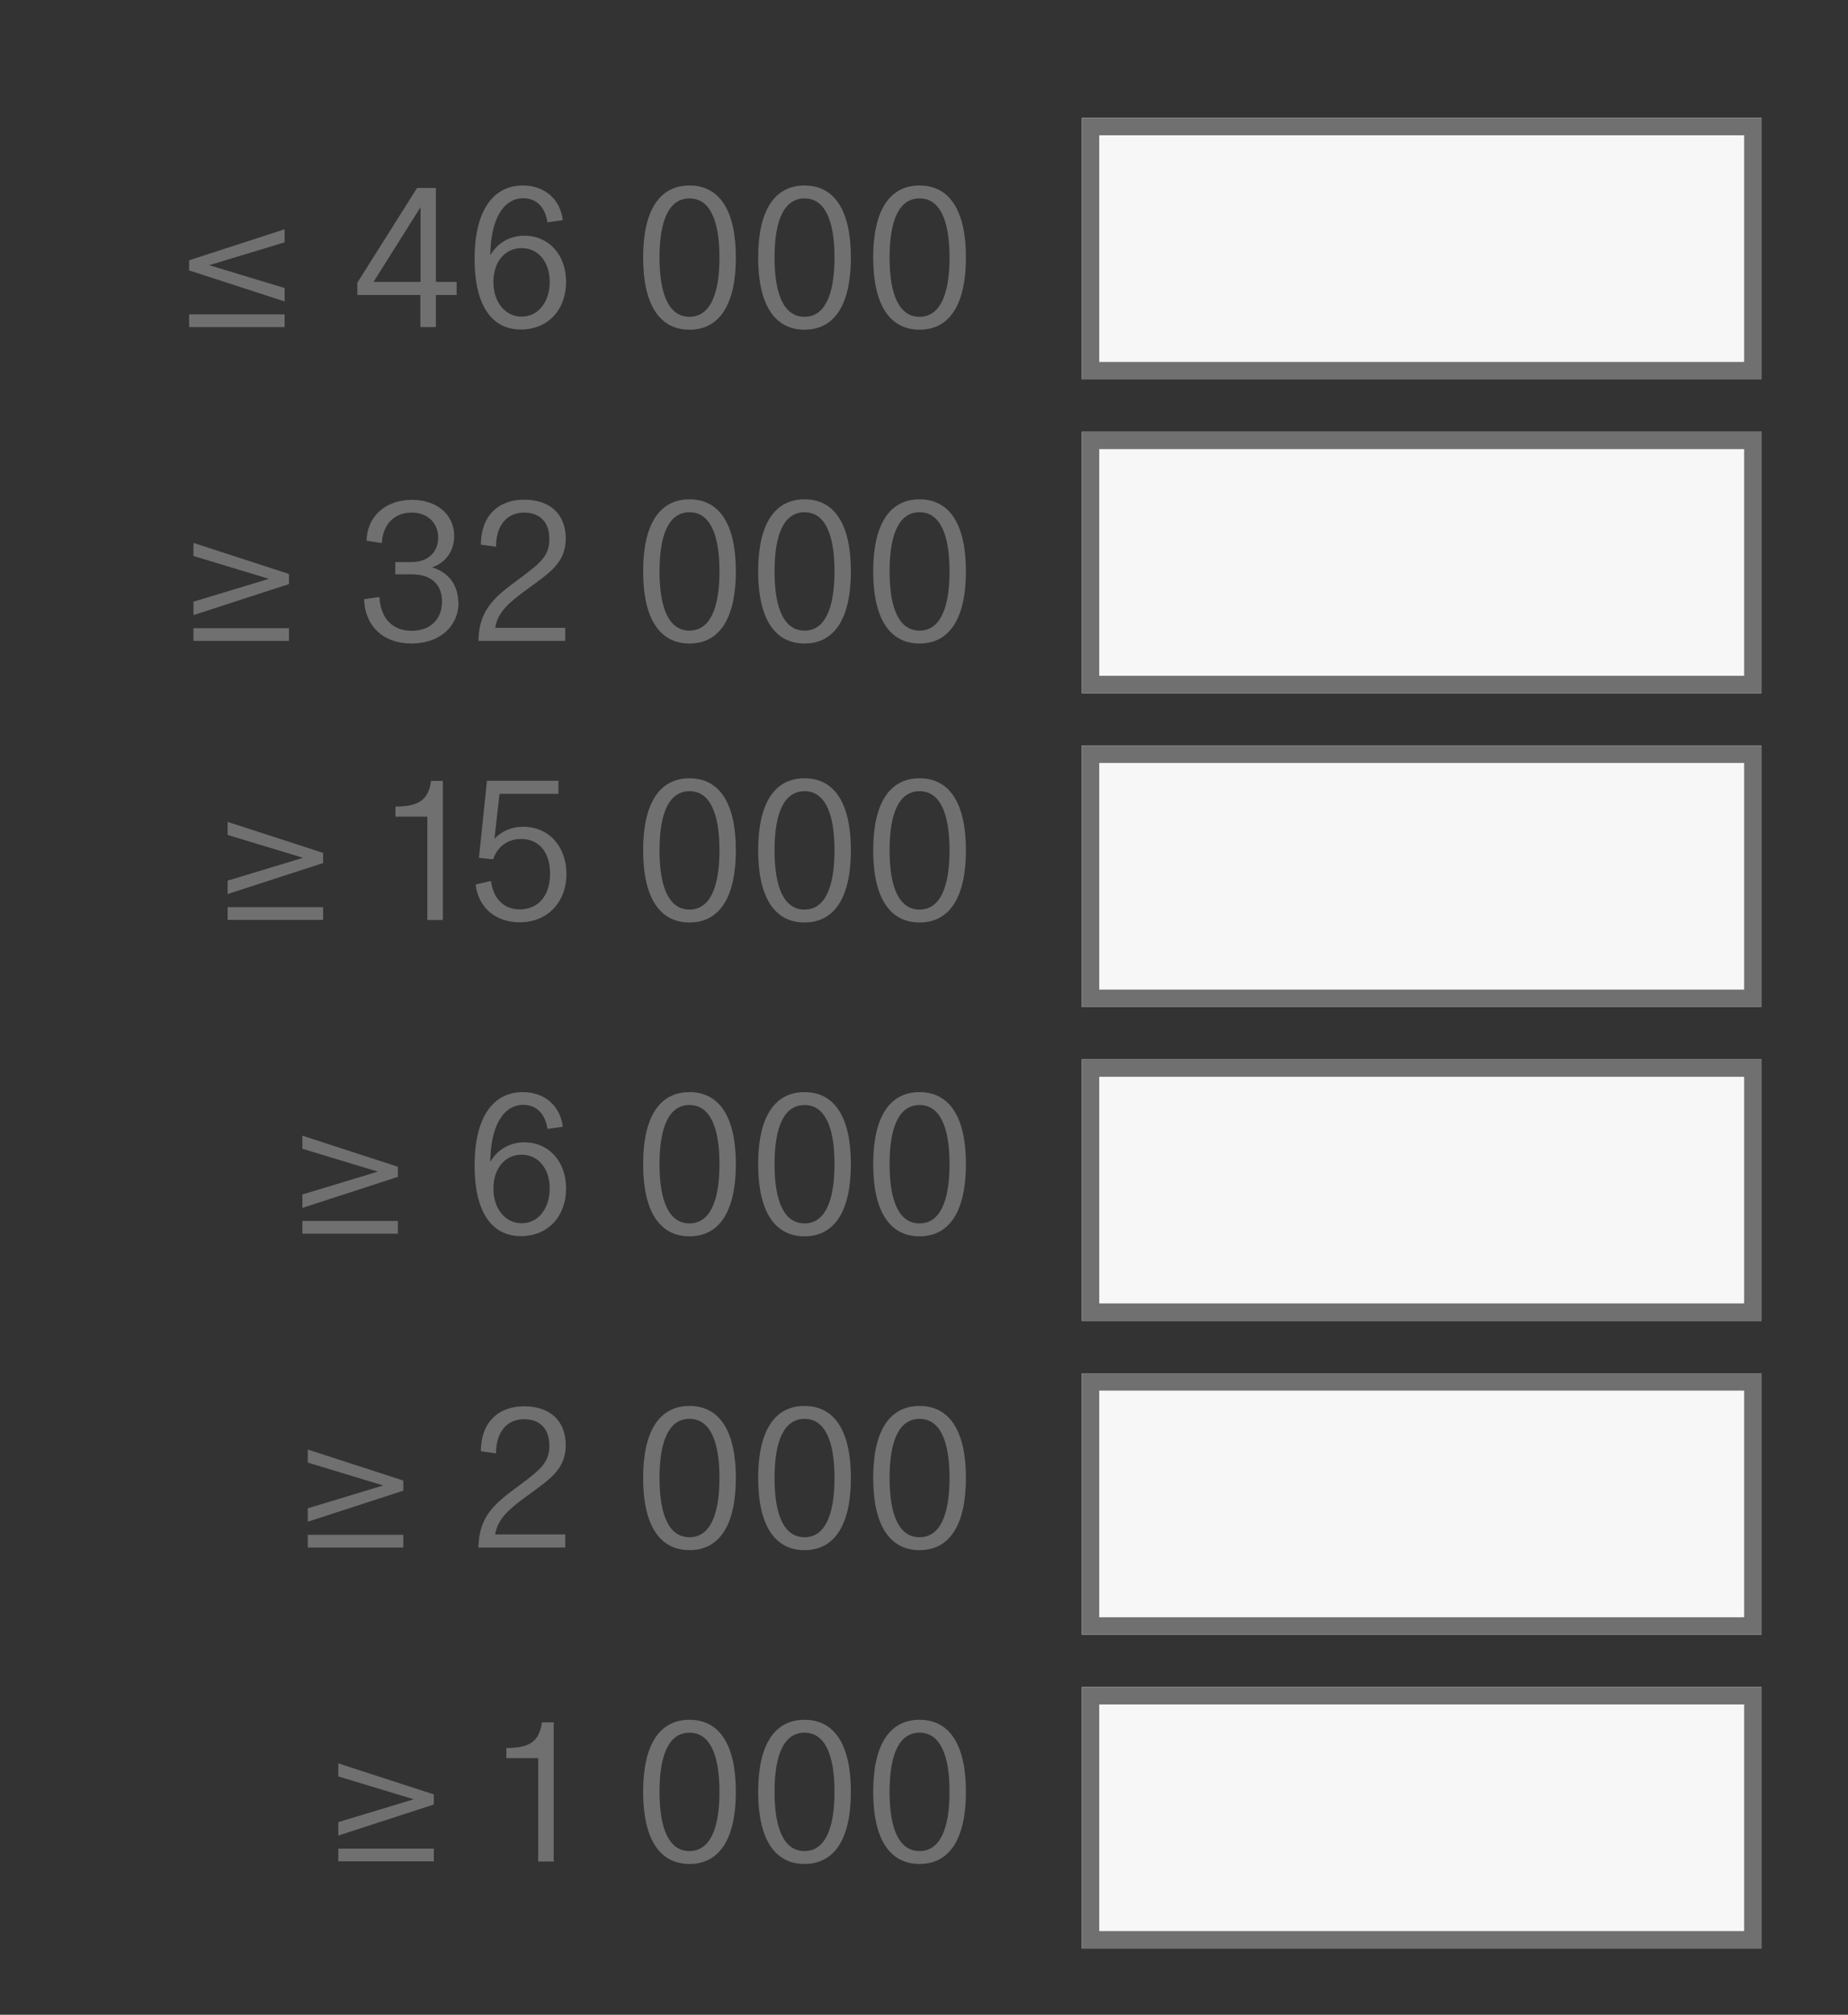 <?xml version="1.0" encoding="UTF-8"?>
<svg id="Calque_1" data-name="Calque 1" xmlns="http://www.w3.org/2000/svg" width="106.03" height="115.56" viewBox="0 0 106.03 115.56">
  <rect x="0" y="0" width="106.03" height="115.56" fill="#333333" stroke="none"/>
  <g id="Groupe_2478" data-name="Groupe 2478">
    <g id="Rectangle_339" data-name="Rectangle 339">
      <rect x="62.07" y="96.76" width="39" height="15" style="fill: #f7f7f8;"/>
      <rect x="62.57" y="97.26" width="38" height="14" style="fill: none; stroke: #707070;"/>
    </g>
    <g id="Rectangle_340" data-name="Rectangle 340">
      <rect x="62.07" y="78.76" width="39" height="15" style="fill: #f7f7f8;"/>
      <rect x="62.57" y="79.26" width="38" height="14" style="fill: none; stroke: #707070;"/>
    </g>
    <g id="Rectangle_341" data-name="Rectangle 341">
      <rect x="62.07" y="60.76" width="39" height="15" style="fill: #f7f7f8;"/>
      <rect x="62.57" y="61.26" width="38" height="14" style="fill: none; stroke: #707070;"/>
    </g>
    <g id="Rectangle_342" data-name="Rectangle 342">
      <rect x="62.07" y="42.76" width="39" height="15" style="fill: #f7f7f8;"/>
      <rect x="62.57" y="43.26" width="38" height="14" style="fill: none; stroke: #707070;"/>
    </g>
    <g id="Rectangle_343" data-name="Rectangle 343">
      <rect x="62.07" y="24.76" width="39" height="15" style="fill: #f7f7f8;"/>
      <rect x="62.57" y="25.26" width="38" height="14" style="fill: none; stroke: #707070;"/>
    </g>
    <g id="Rectangle_344" data-name="Rectangle 344">
      <rect x="62.07" y="6.76" width="39" height="15" style="fill: #f7f7f8;"/>
      <rect x="62.57" y="7.26" width="38" height="14" style="fill: none; stroke: #707070;"/>
    </g>
  </g>
  <g id="Groupe_2479" data-name="Groupe 2479">
    <g id="_46_000" data-name=" 46 000">
      <g>
        <path d="m16.33,13.14v.76l-4.33,1.31,4.33,1.31v.77l-5.48-1.78v-.58l5.48-1.78h0Zm-5.48,5.62v-.73h5.48v.73h-5.48Z" style="fill: #707070;"/>
        <path d="m26.2,16.17v.75h-1.19v1.84h-.89v-1.84h-3.62v-.7l3.43-5.44h1.08v5.39s1.19,0,1.19,0Zm-4.77,0h2.7v-4.29l-2.7,4.29Z" style="fill: #707070;"/>
        <path d="m32.48,16.17c0,1.58-1.03,2.73-2.59,2.73-1.74,0-2.66-1.48-2.66-4.04,0-2.74,1.03-4.22,2.77-4.22,1.25,0,2.15.79,2.29,1.99l-.88.12c-.12-.86-.64-1.38-1.38-1.38-1.17,0-1.88,1.24-1.9,3.27.42-.72,1.13-1.12,1.96-1.12,1.4,0,2.39,1.1,2.39,2.65Zm-.94,0c0-1.14-.65-1.94-1.61-1.94s-1.62.79-1.62,1.94.67,1.99,1.62,1.99,1.61-.84,1.61-1.99Z" style="fill: #707070;"/>
        <path d="m36.9,14.77c0-2.7.94-4.13,2.66-4.13s2.66,1.43,2.66,4.13-.94,4.14-2.66,4.14-2.66-1.44-2.66-4.14Zm4.38,0c0-2.21-.59-3.39-1.72-3.39s-1.72,1.17-1.72,3.39.59,3.4,1.72,3.4,1.72-1.19,1.72-3.4Z" style="fill: #707070;"/>
        <path d="m43.5,14.77c0-2.7.94-4.13,2.66-4.13s2.66,1.43,2.66,4.13-.94,4.14-2.66,4.14-2.66-1.44-2.66-4.14Zm4.38,0c0-2.21-.59-3.39-1.72-3.39s-1.72,1.17-1.72,3.39.59,3.4,1.72,3.4,1.72-1.19,1.72-3.4Z" style="fill: #707070;"/>
        <path d="m50.1,14.77c0-2.7.94-4.13,2.66-4.13s2.66,1.43,2.66,4.13-.94,4.14-2.66,4.14-2.66-1.44-2.66-4.14Zm4.38,0c0-2.21-.59-3.39-1.72-3.39s-1.72,1.17-1.72,3.39.59,3.4,1.72,3.4,1.72-1.19,1.72-3.4Z" style="fill: #707070;"/>
      </g>
    </g>
    <g id="_32_000" data-name=" 32 000">
      <g>
        <path d="m11.1,31.14l5.48,1.78v.58l-5.48,1.78v-.77l4.33-1.31-4.33-1.31v-.76h0Zm0,5.62v-.73h5.48v.73h-5.48Z" style="fill: #707070;"/>
        <path d="m26.31,34.53c0,1.42-1.1,2.38-2.71,2.38s-2.66-1-2.71-2.54l.88-.13c.06,1.21.74,1.94,1.84,1.94s1.75-.67,1.75-1.68-.65-1.56-1.74-1.56h-.94v-.7h.91c.96,0,1.55-.56,1.55-1.41s-.62-1.43-1.52-1.43c-1,0-1.66.68-1.71,1.75l-.88-.14c.04-1.4,1.09-2.34,2.61-2.34,1.43,0,2.42.85,2.42,2.07,0,.85-.48,1.54-1.27,1.8.95.29,1.5,1.01,1.5,2.01l.02-.02Z" style="fill: #707070;"/>
        <path d="m28.4,36.01h4.03v.75h-4.98c.03-1.85.99-2.56,2.38-3.59,1.11-.83,1.69-1.25,1.69-2.25s-.57-1.52-1.45-1.52c-.98,0-1.61.73-1.61,1.96l-.87-.12c0-1.63.98-2.58,2.48-2.58s2.39.84,2.39,2.23-.94,1.97-2.15,2.86c-1.08.78-1.75,1.34-1.9,2.26h-.01Z" style="fill: #707070;"/>
        <path d="m36.9,32.77c0-2.7.94-4.13,2.66-4.13s2.66,1.43,2.66,4.13-.94,4.14-2.66,4.14-2.66-1.44-2.66-4.14Zm4.38,0c0-2.21-.59-3.39-1.72-3.39s-1.72,1.17-1.72,3.39.59,3.4,1.72,3.4,1.72-1.19,1.72-3.4Z" style="fill: #707070;"/>
        <path d="m43.5,32.77c0-2.7.94-4.13,2.66-4.13s2.66,1.43,2.66,4.13-.94,4.14-2.66,4.14-2.66-1.44-2.66-4.14Zm4.38,0c0-2.21-.59-3.39-1.72-3.39s-1.72,1.17-1.72,3.39.59,3.4,1.72,3.4,1.72-1.19,1.72-3.4Z" style="fill: #707070;"/>
        <path d="m50.1,32.77c0-2.7.94-4.13,2.66-4.13s2.66,1.43,2.66,4.13-.94,4.14-2.66,4.14-2.66-1.44-2.66-4.14Zm4.38,0c0-2.21-.59-3.39-1.72-3.39s-1.72,1.17-1.72,3.39.59,3.4,1.72,3.4,1.72-1.19,1.72-3.4Z" style="fill: #707070;"/>
      </g>
    </g>
    <g id="_15_000" data-name=" 15 000">
      <g>
        <path d="m13.06,47.14l5.48,1.78v.58l-5.48,1.78v-.77l4.33-1.31-4.33-1.31v-.76h0Zm0,5.62v-.73h5.48v.73h-5.48Z" style="fill: #707070;"/>
        <path d="m24.52,52.76v-5.92h-1.83v-.58c1.29,0,1.9-.35,2.04-1.47h.68v7.98h-.89Z" style="fill: #707070;"/>
        <path d="m32.5,50.12c0,1.64-1.1,2.78-2.68,2.78-1.39,0-2.38-.85-2.53-2.17l.88-.2c.13,1.01.74,1.63,1.65,1.63,1.06,0,1.74-.79,1.74-2.04s-.64-2-1.66-2c-.77,0-1.35.43-1.61,1.17l-.81-.09.46-4.42h4.1v.75h-3.38l-.29,2.58c.42-.45.99-.69,1.65-.69,1.45,0,2.48,1.11,2.48,2.71h0Z" style="fill: #707070;"/>
        <path d="m36.9,48.77c0-2.7.94-4.13,2.66-4.13s2.66,1.43,2.66,4.13-.94,4.14-2.66,4.14-2.66-1.44-2.66-4.14Zm4.38,0c0-2.21-.59-3.39-1.72-3.39s-1.72,1.17-1.72,3.39.59,3.4,1.72,3.4,1.72-1.19,1.72-3.4Z" style="fill: #707070;"/>
        <path d="m43.5,48.77c0-2.7.94-4.13,2.66-4.13s2.66,1.43,2.66,4.13-.94,4.14-2.66,4.14-2.66-1.44-2.66-4.14Zm4.38,0c0-2.21-.59-3.39-1.72-3.39s-1.72,1.17-1.72,3.39.59,3.4,1.72,3.4,1.72-1.19,1.72-3.4Z" style="fill: #707070;"/>
        <path d="m50.1,48.77c0-2.7.94-4.13,2.66-4.13s2.66,1.43,2.66,4.13-.94,4.14-2.66,4.14-2.66-1.44-2.66-4.14Zm4.38,0c0-2.21-.59-3.39-1.72-3.39s-1.72,1.17-1.72,3.39.59,3.4,1.72,3.4,1.72-1.19,1.72-3.4Z" style="fill: #707070;"/>
      </g>
    </g>
    <g id="_6_000" data-name=" 6 000">
      <g>
        <path d="m17.35,65.14l5.48,1.78v.58l-5.48,1.78v-.77l4.33-1.31-4.33-1.31v-.76h0Zm0,5.62v-.73h5.48v.73h-5.48Z" style="fill: #707070;"/>
        <path d="m32.48,68.17c0,1.58-1.03,2.73-2.59,2.73-1.74,0-2.66-1.48-2.66-4.04,0-2.74,1.03-4.22,2.77-4.22,1.25,0,2.15.79,2.29,1.99l-.88.12c-.12-.86-.64-1.38-1.38-1.38-1.17,0-1.88,1.24-1.9,3.27.42-.72,1.13-1.12,1.96-1.12,1.4,0,2.39,1.1,2.39,2.65Zm-.94,0c0-1.14-.65-1.94-1.61-1.94s-1.62.79-1.62,1.94.67,1.99,1.62,1.99,1.61-.84,1.61-1.99Z" style="fill: #707070;"/>
        <path d="m36.9,66.77c0-2.7.94-4.13,2.66-4.13s2.66,1.43,2.66,4.13-.94,4.14-2.66,4.14-2.66-1.44-2.66-4.14Zm4.38,0c0-2.21-.59-3.39-1.72-3.39s-1.72,1.17-1.72,3.39.59,3.4,1.72,3.4,1.72-1.19,1.72-3.4Z" style="fill: #707070;"/>
        <path d="m43.5,66.77c0-2.7.94-4.13,2.66-4.13s2.66,1.43,2.66,4.13-.94,4.14-2.66,4.14-2.66-1.44-2.66-4.14Zm4.38,0c0-2.21-.59-3.39-1.72-3.39s-1.72,1.17-1.72,3.39.59,3.4,1.72,3.4,1.72-1.19,1.72-3.4Z" style="fill: #707070;"/>
        <path d="m50.1,66.77c0-2.7.94-4.13,2.66-4.13s2.66,1.43,2.66,4.13-.94,4.14-2.66,4.14-2.66-1.44-2.66-4.14Zm4.38,0c0-2.21-.59-3.39-1.72-3.39s-1.72,1.17-1.72,3.39.59,3.4,1.72,3.4,1.72-1.19,1.72-3.4Z" style="fill: #707070;"/>
      </g>
    </g>
    <g id="_2_000" data-name=" 2 000">
      <g>
        <path d="m17.66,83.14l5.48,1.78v.58l-5.48,1.78v-.77l4.33-1.31-4.33-1.31v-.76h0Zm0,5.62v-.73h5.48v.73h-5.48Z" style="fill: #707070;"/>
        <path d="m28.4,88.01h4.03v.75h-4.98c.03-1.85.99-2.56,2.38-3.59,1.11-.83,1.69-1.25,1.69-2.25s-.57-1.52-1.45-1.52c-.98,0-1.61.73-1.61,1.96l-.87-.12c0-1.63.98-2.58,2.48-2.58s2.39.84,2.39,2.23-.94,1.97-2.15,2.86c-1.08.78-1.75,1.34-1.9,2.26h-.01Z" style="fill: #707070;"/>
        <path d="m36.9,84.77c0-2.7.94-4.13,2.66-4.13s2.66,1.43,2.66,4.13-.94,4.14-2.66,4.14-2.66-1.44-2.66-4.14Zm4.38,0c0-2.21-.59-3.39-1.72-3.39s-1.72,1.17-1.72,3.39.59,3.4,1.72,3.4,1.72-1.19,1.72-3.4Z" style="fill: #707070;"/>
        <path d="m43.5,84.77c0-2.7.94-4.13,2.66-4.13s2.66,1.43,2.66,4.13-.94,4.14-2.66,4.14-2.66-1.44-2.66-4.14Zm4.38,0c0-2.21-.59-3.39-1.72-3.39s-1.72,1.17-1.72,3.39.59,3.4,1.72,3.4,1.72-1.19,1.72-3.4Z" style="fill: #707070;"/>
        <path d="m50.1,84.77c0-2.7.94-4.13,2.66-4.13s2.66,1.43,2.66,4.13-.94,4.14-2.66,4.14-2.66-1.44-2.66-4.14Zm4.38,0c0-2.21-.59-3.39-1.72-3.39s-1.72,1.17-1.72,3.39.59,3.4,1.72,3.4,1.72-1.19,1.72-3.4Z" style="fill: #707070;"/>
      </g>
    </g>
    <g id="_1_000" data-name=" 1 000">
      <g>
        <path d="m19.41,101.14l5.48,1.78v.58l-5.48,1.78v-.77l4.33-1.31-4.33-1.31v-.76h0Zm0,5.62v-.73h5.48v.73h-5.48Z" style="fill: #707070;"/>
        <path d="m30.88,106.76v-5.92h-1.83v-.58c1.29,0,1.9-.35,2.04-1.47h.68v7.98h-.89Z" style="fill: #707070;"/>
        <path d="m36.9,102.77c0-2.7.94-4.13,2.66-4.13s2.66,1.43,2.66,4.13-.94,4.14-2.66,4.14-2.66-1.44-2.66-4.14Zm4.38,0c0-2.21-.59-3.39-1.72-3.39s-1.72,1.17-1.72,3.39.59,3.4,1.72,3.4,1.72-1.19,1.72-3.4Z" style="fill: #707070;"/>
        <path d="m43.5,102.77c0-2.7.94-4.13,2.66-4.13s2.66,1.43,2.66,4.13-.94,4.14-2.66,4.14-2.66-1.44-2.66-4.14Zm4.38,0c0-2.21-.59-3.39-1.72-3.39s-1.72,1.17-1.72,3.39.59,3.4,1.72,3.4,1.72-1.19,1.72-3.4Z" style="fill: #707070;"/>
        <path d="m50.1,102.77c0-2.7.94-4.13,2.66-4.13s2.66,1.43,2.66,4.13-.94,4.14-2.66,4.14-2.66-1.44-2.66-4.14Zm4.38,0c0-2.21-.59-3.39-1.72-3.39s-1.72,1.17-1.72,3.39.59,3.4,1.72,3.4,1.72-1.19,1.72-3.4Z" style="fill: #707070;"/>
      </g>
    </g>
  </g>
</svg>
